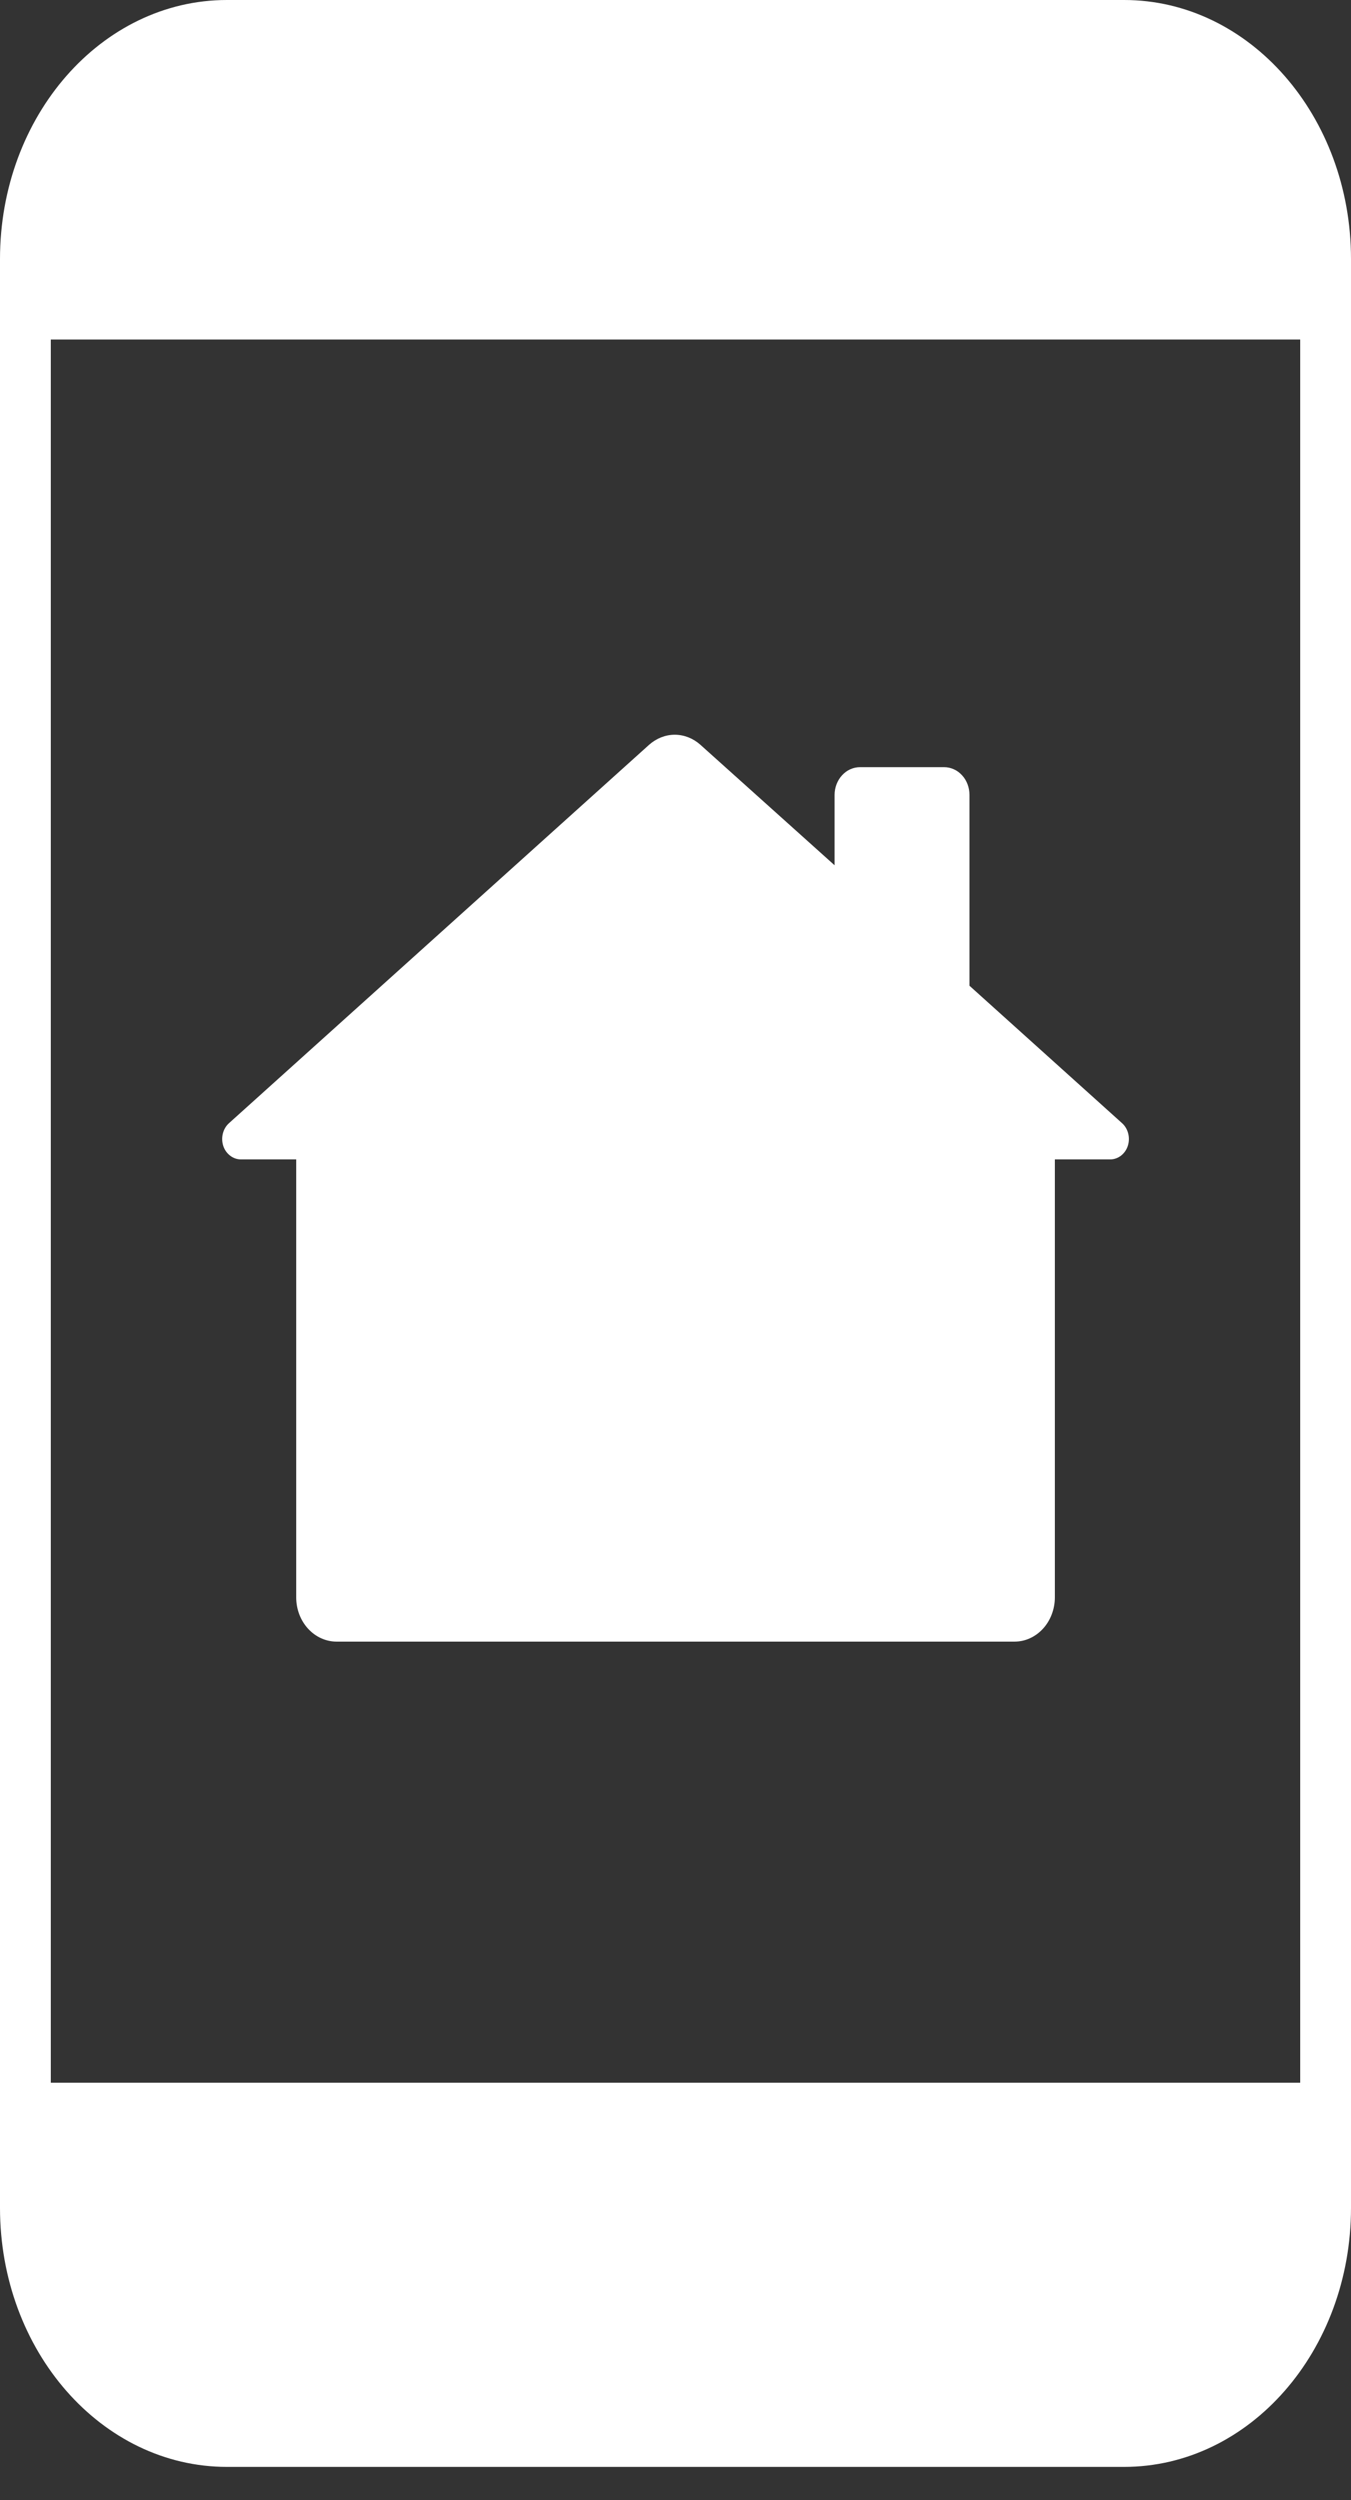 <svg width="20" height="37" viewBox="0 0 20 37" fill="none" xmlns="http://www.w3.org/2000/svg">
<rect x="0" y="0" width="20" height="37" fill="#333333" stroke="none"/>
<path d="M15.875 0.823C16.768 0.826 17.624 1.216 18.256 1.907C18.888 2.599 19.244 3.535 19.248 4.513V31.989C19.244 32.967 18.888 33.903 18.256 34.594C17.624 35.285 16.768 35.675 15.875 35.678H4.125C3.232 35.675 2.376 35.285 1.744 34.594C1.112 33.903 0.756 32.967 0.752 31.989V4.513C0.756 3.535 1.112 2.599 1.744 1.907C2.376 1.216 3.232 0.826 4.125 0.823H15.875ZM15.875 4.6925e-07H4.125C3.584 -0 3.047 0.116 2.547 0.343C2.046 0.57 1.591 0.902 1.208 1.321C0.825 1.74 0.521 2.238 0.314 2.786C0.107 3.333 -5.63126e-08 3.92 0 4.513V31.989C-5.63126e-08 32.581 0.107 33.169 0.314 33.716C0.521 34.264 0.825 34.761 1.208 35.181C1.591 35.6 2.046 35.932 2.547 36.159C3.047 36.385 3.584 36.502 4.125 36.502H15.875C16.416 36.502 16.953 36.385 17.453 36.159C17.954 35.932 18.409 35.6 18.792 35.181C19.175 34.761 19.479 34.264 19.686 33.716C19.893 33.169 20 32.581 20 31.989V4.513C20 3.92 19.893 3.333 19.686 2.786C19.479 2.238 19.175 1.74 18.792 1.321C18.409 0.902 17.954 0.57 17.453 0.343C16.953 0.116 16.416 -0 15.875 4.6925e-07Z" fill="white"/>
<path d="M16.64 0H3.36C1.504 0 0 1.716 0 3.834V5.025H20V3.834C20 1.716 18.496 0 16.64 0Z" fill="white"/>
<path d="M0 30.824V32.676C0 34.794 1.504 36.51 3.36 36.51H16.64C18.496 36.51 20 34.794 20 32.676V30.824H0Z" fill="white"/>
<g style="mix-blend-mode:difference">
<path d="M9.999 35.09C10.899 35.09 11.628 34.292 11.628 33.308C11.628 32.323 10.899 31.525 9.999 31.525C9.1 31.525 8.371 32.323 8.371 33.308C8.371 34.292 9.1 35.09 9.999 35.09Z" fill="white"/>
</g>
<path d="M14.352 14.589V11.765C14.352 11.656 14.313 11.551 14.242 11.474C14.172 11.397 14.076 11.354 13.976 11.354H12.732C12.632 11.354 12.536 11.397 12.466 11.474C12.395 11.551 12.355 11.656 12.355 11.765V12.806L10.37 11.024C10.263 10.928 10.128 10.874 9.989 10.874C9.85 10.874 9.716 10.928 9.608 11.024L3.389 16.624C3.345 16.664 3.314 16.717 3.299 16.777C3.284 16.837 3.286 16.9 3.305 16.959C3.324 17.017 3.359 17.067 3.406 17.103C3.452 17.139 3.507 17.159 3.564 17.159H4.385V23.642C4.385 23.815 4.448 23.982 4.56 24.104C4.672 24.227 4.825 24.296 4.983 24.296H15.016C15.095 24.296 15.173 24.28 15.245 24.247C15.318 24.214 15.384 24.166 15.44 24.105C15.496 24.044 15.54 23.972 15.57 23.892C15.6 23.813 15.616 23.728 15.616 23.642V17.159H16.438C16.494 17.159 16.549 17.139 16.596 17.103C16.642 17.067 16.677 17.017 16.696 16.959C16.715 16.9 16.717 16.837 16.702 16.777C16.687 16.717 16.656 16.664 16.612 16.624L14.352 14.589Z" fill="white"/>
<g style="mix-blend-mode:difference">
<path d="M10.076 20.927C9.895 20.915 9.715 20.962 9.559 21.061C9.402 21.161 9.276 21.309 9.197 21.487C9.117 21.665 9.088 21.865 9.112 22.061C9.136 22.258 9.213 22.442 9.332 22.59C9.452 22.739 9.61 22.846 9.784 22.896C9.959 22.947 10.144 22.94 10.316 22.876C10.487 22.812 10.637 22.693 10.747 22.536C10.857 22.378 10.921 22.189 10.933 21.991C10.941 21.86 10.925 21.728 10.886 21.603C10.847 21.478 10.786 21.363 10.706 21.265C10.626 21.166 10.53 21.085 10.421 21.027C10.313 20.969 10.196 20.935 10.076 20.927Z" fill="white"/>
</g>
<g style="mix-blend-mode:difference">
<path d="M8.395 19.977C8.357 20.001 8.324 20.034 8.299 20.073C8.273 20.113 8.255 20.157 8.247 20.205C8.239 20.252 8.239 20.301 8.25 20.348C8.26 20.395 8.279 20.439 8.306 20.477C8.333 20.516 8.367 20.547 8.406 20.57C8.445 20.592 8.488 20.606 8.532 20.609C8.576 20.612 8.62 20.605 8.661 20.587C8.703 20.57 8.74 20.544 8.771 20.51C9.13 20.209 9.57 20.047 10.022 20.05C10.473 20.054 10.911 20.222 11.266 20.528C11.297 20.559 11.334 20.582 11.374 20.596C11.413 20.611 11.455 20.617 11.497 20.613C11.539 20.61 11.579 20.597 11.616 20.576C11.653 20.555 11.686 20.526 11.713 20.49C11.739 20.455 11.759 20.414 11.771 20.37C11.783 20.326 11.786 20.28 11.781 20.234C11.776 20.189 11.762 20.145 11.742 20.105C11.721 20.066 11.693 20.031 11.659 20.003C11.194 19.605 10.622 19.386 10.031 19.381C9.441 19.376 8.865 19.586 8.395 19.977Z" fill="white"/>
</g>
<g style="mix-blend-mode:difference">
<path d="M12.663 18.559C11.857 18.066 10.954 17.798 10.031 17.779C9.109 17.759 8.196 17.988 7.374 18.445C7.301 18.487 7.246 18.558 7.221 18.644C7.196 18.729 7.203 18.822 7.24 18.902C7.264 18.955 7.301 19 7.346 19.032C7.39 19.064 7.442 19.082 7.496 19.085C7.552 19.089 7.608 19.076 7.658 19.048C8.388 18.641 9.2 18.437 10.02 18.455C10.839 18.472 11.643 18.711 12.358 19.149C12.43 19.194 12.515 19.206 12.594 19.182C12.634 19.17 12.671 19.15 12.703 19.123C12.735 19.096 12.762 19.061 12.782 19.023C12.803 18.984 12.816 18.941 12.821 18.897C12.826 18.852 12.823 18.808 12.812 18.764C12.802 18.721 12.783 18.681 12.758 18.646C12.733 18.61 12.702 18.581 12.667 18.559H12.663Z" fill="white"/>
</g>
<g style="mix-blend-mode:difference">
<path d="M13.722 17.087C12.572 16.462 11.31 16.121 10.026 16.088C8.742 16.055 7.467 16.332 6.292 16.898C6.217 16.935 6.158 17.003 6.128 17.087C6.099 17.171 6.101 17.264 6.134 17.346C6.156 17.405 6.192 17.455 6.239 17.491C6.286 17.527 6.341 17.549 6.399 17.552C6.448 17.557 6.498 17.547 6.544 17.523C7.635 16.998 8.819 16.741 10.012 16.771C11.204 16.802 12.376 17.119 13.444 17.701C13.518 17.741 13.603 17.748 13.681 17.719C13.759 17.691 13.823 17.63 13.86 17.549C13.897 17.469 13.903 17.375 13.878 17.29C13.852 17.204 13.796 17.134 13.722 17.093V17.087Z" fill="white"/>
</g>
</svg>
